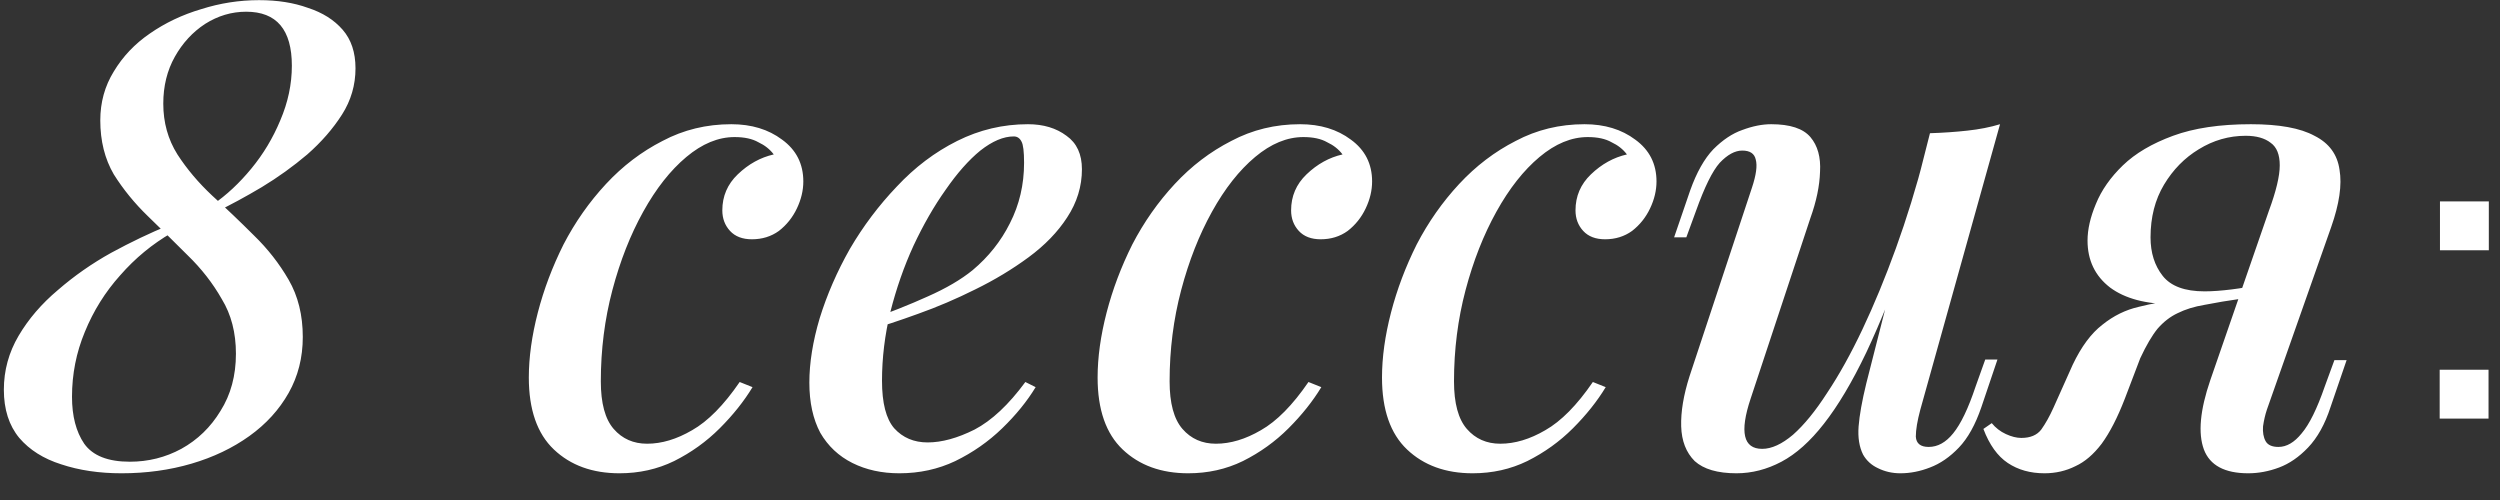 <?xml version="1.0" encoding="UTF-8"?> <svg xmlns="http://www.w3.org/2000/svg" width="70" height="14" viewBox="0 0 70 14" fill="none"><rect x="0" y="0" width="70" height="14" fill="#333333" stroke="none"/> <path d="M7.254 0.004C7.77 0.004 8.226 0.076 8.622 0.22C9.03 0.352 9.354 0.556 9.594 0.832C9.834 1.108 9.954 1.468 9.954 1.912C9.954 2.38 9.828 2.812 9.576 3.208C9.324 3.604 9 3.976 8.604 4.324C8.208 4.66 7.782 4.966 7.326 5.242C6.882 5.506 6.45 5.74 6.03 5.944L5.958 5.728C6.342 5.464 6.702 5.128 7.038 4.72C7.374 4.312 7.644 3.862 7.848 3.37C8.064 2.866 8.172 2.356 8.172 1.84C8.172 0.832 7.746 0.328 6.894 0.328C6.486 0.328 6.102 0.442 5.742 0.67C5.394 0.898 5.112 1.204 4.896 1.588C4.68 1.972 4.572 2.41 4.572 2.902C4.572 3.43 4.704 3.904 4.968 4.324C5.232 4.732 5.556 5.116 5.94 5.476C6.336 5.836 6.726 6.208 7.11 6.592C7.494 6.964 7.818 7.378 8.082 7.834C8.346 8.29 8.478 8.824 8.478 9.436C8.478 10.012 8.346 10.534 8.082 11.002C7.818 11.47 7.452 11.872 6.984 12.208C6.516 12.544 5.976 12.802 5.364 12.982C4.752 13.162 4.098 13.252 3.402 13.252C2.778 13.252 2.214 13.168 1.71 13C1.218 12.844 0.828 12.598 0.54 12.262C0.252 11.914 0.108 11.464 0.108 10.912C0.108 10.372 0.246 9.868 0.522 9.4C0.798 8.932 1.164 8.506 1.62 8.122C2.076 7.726 2.574 7.378 3.114 7.078C3.666 6.778 4.206 6.52 4.734 6.304L4.806 6.52C4.266 6.832 3.786 7.228 3.366 7.708C2.946 8.176 2.616 8.704 2.376 9.292C2.136 9.868 2.016 10.474 2.016 11.11C2.016 11.65 2.13 12.088 2.358 12.424C2.598 12.76 3.024 12.928 3.636 12.928C4.152 12.928 4.632 12.808 5.076 12.568C5.532 12.316 5.898 11.962 6.174 11.506C6.462 11.05 6.606 10.516 6.606 9.904C6.606 9.316 6.474 8.806 6.21 8.374C5.958 7.93 5.64 7.522 5.256 7.15C4.884 6.778 4.512 6.412 4.14 6.052C3.768 5.692 3.45 5.302 3.186 4.882C2.934 4.45 2.808 3.946 2.808 3.37C2.808 2.866 2.934 2.41 3.186 2.002C3.438 1.582 3.774 1.228 4.194 0.94C4.626 0.64 5.106 0.412 5.634 0.256C6.162 0.088 6.702 0.004 7.254 0.004ZM20.567 3.838C20.111 3.838 19.661 4.024 19.217 4.396C18.773 4.768 18.371 5.278 18.011 5.926C17.651 6.574 17.363 7.306 17.147 8.122C16.931 8.938 16.823 9.79 16.823 10.678C16.823 11.29 16.943 11.734 17.183 12.01C17.423 12.286 17.735 12.424 18.119 12.424C18.527 12.424 18.947 12.298 19.379 12.046C19.823 11.794 20.267 11.344 20.711 10.696L21.071 10.84C20.831 11.236 20.525 11.62 20.153 11.992C19.781 12.364 19.355 12.67 18.875 12.91C18.407 13.138 17.897 13.252 17.345 13.252C16.589 13.252 15.977 13.03 15.509 12.586C15.041 12.142 14.807 11.47 14.807 10.57C14.807 10.006 14.891 9.4 15.059 8.752C15.227 8.104 15.467 7.468 15.779 6.844C16.103 6.22 16.499 5.656 16.967 5.152C17.435 4.648 17.963 4.246 18.551 3.946C19.139 3.634 19.781 3.478 20.477 3.478C21.041 3.478 21.515 3.622 21.899 3.91C22.295 4.198 22.493 4.588 22.493 5.08C22.493 5.332 22.433 5.584 22.313 5.836C22.193 6.088 22.025 6.298 21.809 6.466C21.593 6.622 21.341 6.7 21.053 6.7C20.789 6.7 20.585 6.622 20.441 6.466C20.297 6.31 20.225 6.118 20.225 5.89C20.225 5.494 20.369 5.158 20.657 4.882C20.957 4.594 21.293 4.408 21.665 4.324C21.557 4.18 21.413 4.066 21.233 3.982C21.065 3.886 20.843 3.838 20.567 3.838ZM24.3 8.968C24.912 8.752 25.47 8.53 25.974 8.302C26.49 8.074 26.91 7.828 27.234 7.564C27.678 7.192 28.026 6.754 28.278 6.25C28.542 5.734 28.674 5.17 28.674 4.558C28.674 4.246 28.65 4.048 28.602 3.964C28.554 3.868 28.482 3.82 28.386 3.82C28.098 3.82 27.786 3.952 27.45 4.216C27.126 4.48 26.802 4.846 26.478 5.314C26.154 5.77 25.854 6.292 25.578 6.88C25.314 7.456 25.098 8.074 24.93 8.734C24.774 9.382 24.696 10.024 24.696 10.66C24.696 11.284 24.81 11.728 25.038 11.992C25.278 12.256 25.59 12.388 25.974 12.388C26.37 12.388 26.808 12.268 27.288 12.028C27.768 11.776 28.242 11.332 28.71 10.696L28.998 10.84C28.758 11.236 28.446 11.62 28.062 11.992C27.678 12.364 27.24 12.67 26.748 12.91C26.268 13.138 25.746 13.252 25.182 13.252C24.69 13.252 24.252 13.156 23.868 12.964C23.484 12.772 23.184 12.49 22.968 12.118C22.764 11.734 22.662 11.266 22.662 10.714C22.662 10.162 22.758 9.562 22.95 8.914C23.154 8.254 23.436 7.606 23.796 6.97C24.168 6.334 24.606 5.752 25.11 5.224C25.614 4.684 26.178 4.258 26.802 3.946C27.426 3.634 28.086 3.478 28.782 3.478C29.214 3.478 29.574 3.586 29.862 3.802C30.15 4.006 30.294 4.318 30.294 4.738C30.294 5.218 30.156 5.668 29.88 6.088C29.616 6.496 29.256 6.868 28.8 7.204C28.344 7.54 27.846 7.84 27.306 8.104C26.778 8.368 26.244 8.596 25.704 8.788C25.176 8.98 24.702 9.136 24.282 9.256L24.3 8.968ZM36.493 3.838C36.037 3.838 35.587 4.024 35.143 4.396C34.699 4.768 34.297 5.278 33.937 5.926C33.577 6.574 33.289 7.306 33.073 8.122C32.857 8.938 32.749 9.79 32.749 10.678C32.749 11.29 32.869 11.734 33.109 12.01C33.349 12.286 33.661 12.424 34.045 12.424C34.453 12.424 34.873 12.298 35.305 12.046C35.749 11.794 36.193 11.344 36.637 10.696L36.997 10.84C36.757 11.236 36.451 11.62 36.079 11.992C35.707 12.364 35.281 12.67 34.801 12.91C34.333 13.138 33.823 13.252 33.271 13.252C32.515 13.252 31.903 13.03 31.435 12.586C30.967 12.142 30.733 11.47 30.733 10.57C30.733 10.006 30.817 9.4 30.985 8.752C31.153 8.104 31.393 7.468 31.705 6.844C32.029 6.22 32.425 5.656 32.893 5.152C33.361 4.648 33.889 4.246 34.477 3.946C35.065 3.634 35.707 3.478 36.403 3.478C36.967 3.478 37.441 3.622 37.825 3.91C38.221 4.198 38.419 4.588 38.419 5.08C38.419 5.332 38.359 5.584 38.239 5.836C38.119 6.088 37.951 6.298 37.735 6.466C37.519 6.622 37.267 6.7 36.979 6.7C36.715 6.7 36.511 6.622 36.367 6.466C36.223 6.31 36.151 6.118 36.151 5.89C36.151 5.494 36.295 5.158 36.583 4.882C36.883 4.594 37.219 4.408 37.591 4.324C37.483 4.18 37.339 4.066 37.159 3.982C36.991 3.886 36.769 3.838 36.493 3.838ZM44.456 3.838C44 3.838 43.55 4.024 43.106 4.396C42.662 4.768 42.26 5.278 41.9 5.926C41.54 6.574 41.252 7.306 41.036 8.122C40.82 8.938 40.712 9.79 40.712 10.678C40.712 11.29 40.832 11.734 41.072 12.01C41.312 12.286 41.624 12.424 42.008 12.424C42.416 12.424 42.836 12.298 43.268 12.046C43.712 11.794 44.156 11.344 44.6 10.696L44.96 10.84C44.72 11.236 44.414 11.62 44.042 11.992C43.67 12.364 43.244 12.67 42.764 12.91C42.296 13.138 41.786 13.252 41.234 13.252C40.478 13.252 39.866 13.03 39.398 12.586C38.93 12.142 38.696 11.47 38.696 10.57C38.696 10.006 38.78 9.4 38.948 8.752C39.116 8.104 39.356 7.468 39.668 6.844C39.992 6.22 40.388 5.656 40.856 5.152C41.324 4.648 41.852 4.246 42.44 3.946C43.028 3.634 43.67 3.478 44.366 3.478C44.93 3.478 45.404 3.622 45.788 3.91C46.184 4.198 46.382 4.588 46.382 5.08C46.382 5.332 46.322 5.584 46.202 5.836C46.082 6.088 45.914 6.298 45.698 6.466C45.482 6.622 45.23 6.7 44.942 6.7C44.678 6.7 44.474 6.622 44.33 6.466C44.186 6.31 44.114 6.118 44.114 5.89C44.114 5.494 44.258 5.158 44.546 4.882C44.846 4.594 45.182 4.408 45.554 4.324C45.446 4.18 45.302 4.066 45.122 3.982C44.954 3.886 44.732 3.838 44.456 3.838ZM53.517 6.736C53.073 7.984 52.653 9.028 52.257 9.868C51.861 10.696 51.465 11.362 51.069 11.866C50.685 12.358 50.289 12.712 49.881 12.928C49.473 13.144 49.053 13.252 48.621 13.252C48.093 13.252 47.703 13.138 47.451 12.91C47.211 12.67 47.085 12.346 47.073 11.938C47.061 11.53 47.139 11.062 47.307 10.534L49.053 5.26C49.173 4.9 49.209 4.636 49.161 4.468C49.125 4.3 48.999 4.216 48.783 4.216C48.579 4.216 48.369 4.33 48.153 4.558C47.949 4.786 47.727 5.236 47.487 5.908L47.217 6.646H46.875L47.325 5.332C47.505 4.828 47.721 4.444 47.973 4.18C48.237 3.916 48.507 3.736 48.783 3.64C49.071 3.532 49.341 3.478 49.593 3.478C50.121 3.478 50.487 3.598 50.691 3.838C50.895 4.078 50.985 4.402 50.961 4.81C50.949 5.206 50.859 5.638 50.691 6.106L49.017 11.164C48.705 12.1 48.813 12.568 49.341 12.568C49.605 12.568 49.893 12.436 50.205 12.172C50.517 11.896 50.835 11.506 51.159 11.002C51.495 10.498 51.825 9.904 52.149 9.22C52.473 8.536 52.785 7.78 53.085 6.952C53.385 6.124 53.655 5.248 53.895 4.324L53.517 6.736ZM53.769 11.47C53.685 11.782 53.643 12.034 53.643 12.226C53.655 12.418 53.775 12.514 54.003 12.514C54.255 12.514 54.483 12.388 54.687 12.136C54.903 11.872 55.113 11.434 55.317 10.822L55.587 10.066H55.929L55.479 11.398C55.311 11.89 55.101 12.268 54.849 12.532C54.597 12.796 54.327 12.982 54.039 13.09C53.763 13.198 53.487 13.252 53.211 13.252C52.983 13.252 52.773 13.204 52.581 13.108C52.401 13.024 52.263 12.898 52.167 12.73C52.059 12.514 52.017 12.25 52.041 11.938C52.065 11.626 52.137 11.224 52.257 10.732L54.039 3.73C54.411 3.718 54.759 3.694 55.083 3.658C55.419 3.622 55.725 3.562 56.001 3.478L53.769 11.47ZM63.527 5.908C63.731 5.356 63.833 4.93 63.833 4.63C63.833 4.33 63.749 4.12 63.581 4C63.413 3.868 63.179 3.802 62.879 3.802C62.411 3.802 61.973 3.928 61.565 4.18C61.169 4.42 60.845 4.75 60.593 5.17C60.341 5.59 60.215 6.082 60.215 6.646C60.215 7.078 60.329 7.438 60.557 7.726C60.785 8.014 61.175 8.158 61.727 8.158C61.943 8.158 62.195 8.14 62.483 8.104C62.771 8.068 63.011 8.026 63.203 7.978L63.239 8.212C62.915 8.32 62.531 8.398 62.087 8.446C61.655 8.494 61.241 8.518 60.845 8.518C60.089 8.518 59.501 8.362 59.081 8.05C58.661 7.726 58.451 7.288 58.451 6.736C58.451 6.424 58.529 6.082 58.685 5.71C58.841 5.326 59.093 4.966 59.441 4.63C59.789 4.294 60.257 4.018 60.845 3.802C61.433 3.586 62.159 3.478 63.023 3.478C63.815 3.478 64.409 3.586 64.805 3.802C65.213 4.006 65.447 4.324 65.507 4.756C65.579 5.176 65.501 5.71 65.273 6.358L63.473 11.47C63.425 11.614 63.389 11.77 63.365 11.938C63.353 12.106 63.377 12.244 63.437 12.352C63.497 12.46 63.617 12.514 63.797 12.514C64.025 12.514 64.241 12.388 64.445 12.136C64.661 11.884 64.877 11.446 65.093 10.822L65.363 10.084H65.705L65.255 11.398C65.099 11.878 64.889 12.256 64.625 12.532C64.373 12.796 64.103 12.982 63.815 13.09C63.527 13.198 63.239 13.252 62.951 13.252C62.291 13.252 61.877 13.03 61.709 12.586C61.541 12.13 61.601 11.482 61.889 10.642L63.527 5.908ZM55.769 11.848C55.877 11.98 56.009 12.082 56.165 12.154C56.321 12.226 56.465 12.262 56.597 12.262C56.849 12.262 57.035 12.184 57.155 12.028C57.275 11.86 57.389 11.656 57.497 11.416L58.037 10.21C58.277 9.706 58.553 9.334 58.865 9.094C59.177 8.842 59.519 8.674 59.891 8.59C60.263 8.494 60.641 8.434 61.025 8.41C61.361 8.386 61.679 8.35 61.979 8.302C62.279 8.254 62.579 8.212 62.879 8.176L62.807 8.356C62.387 8.416 62.027 8.476 61.727 8.536C61.439 8.584 61.187 8.662 60.971 8.77C60.767 8.866 60.581 9.01 60.413 9.202C60.257 9.394 60.095 9.67 59.927 10.03L59.495 11.164C59.291 11.692 59.075 12.112 58.847 12.424C58.619 12.724 58.373 12.934 58.109 13.054C57.845 13.186 57.557 13.252 57.245 13.252C56.849 13.252 56.507 13.156 56.219 12.964C55.931 12.772 55.703 12.454 55.535 12.01L55.769 11.848ZM68.311 11.72V10.352H69.679V11.72H68.311ZM68.319 7.008V5.64H69.687V7.008H68.319Z" fill="white"></path> </svg> 